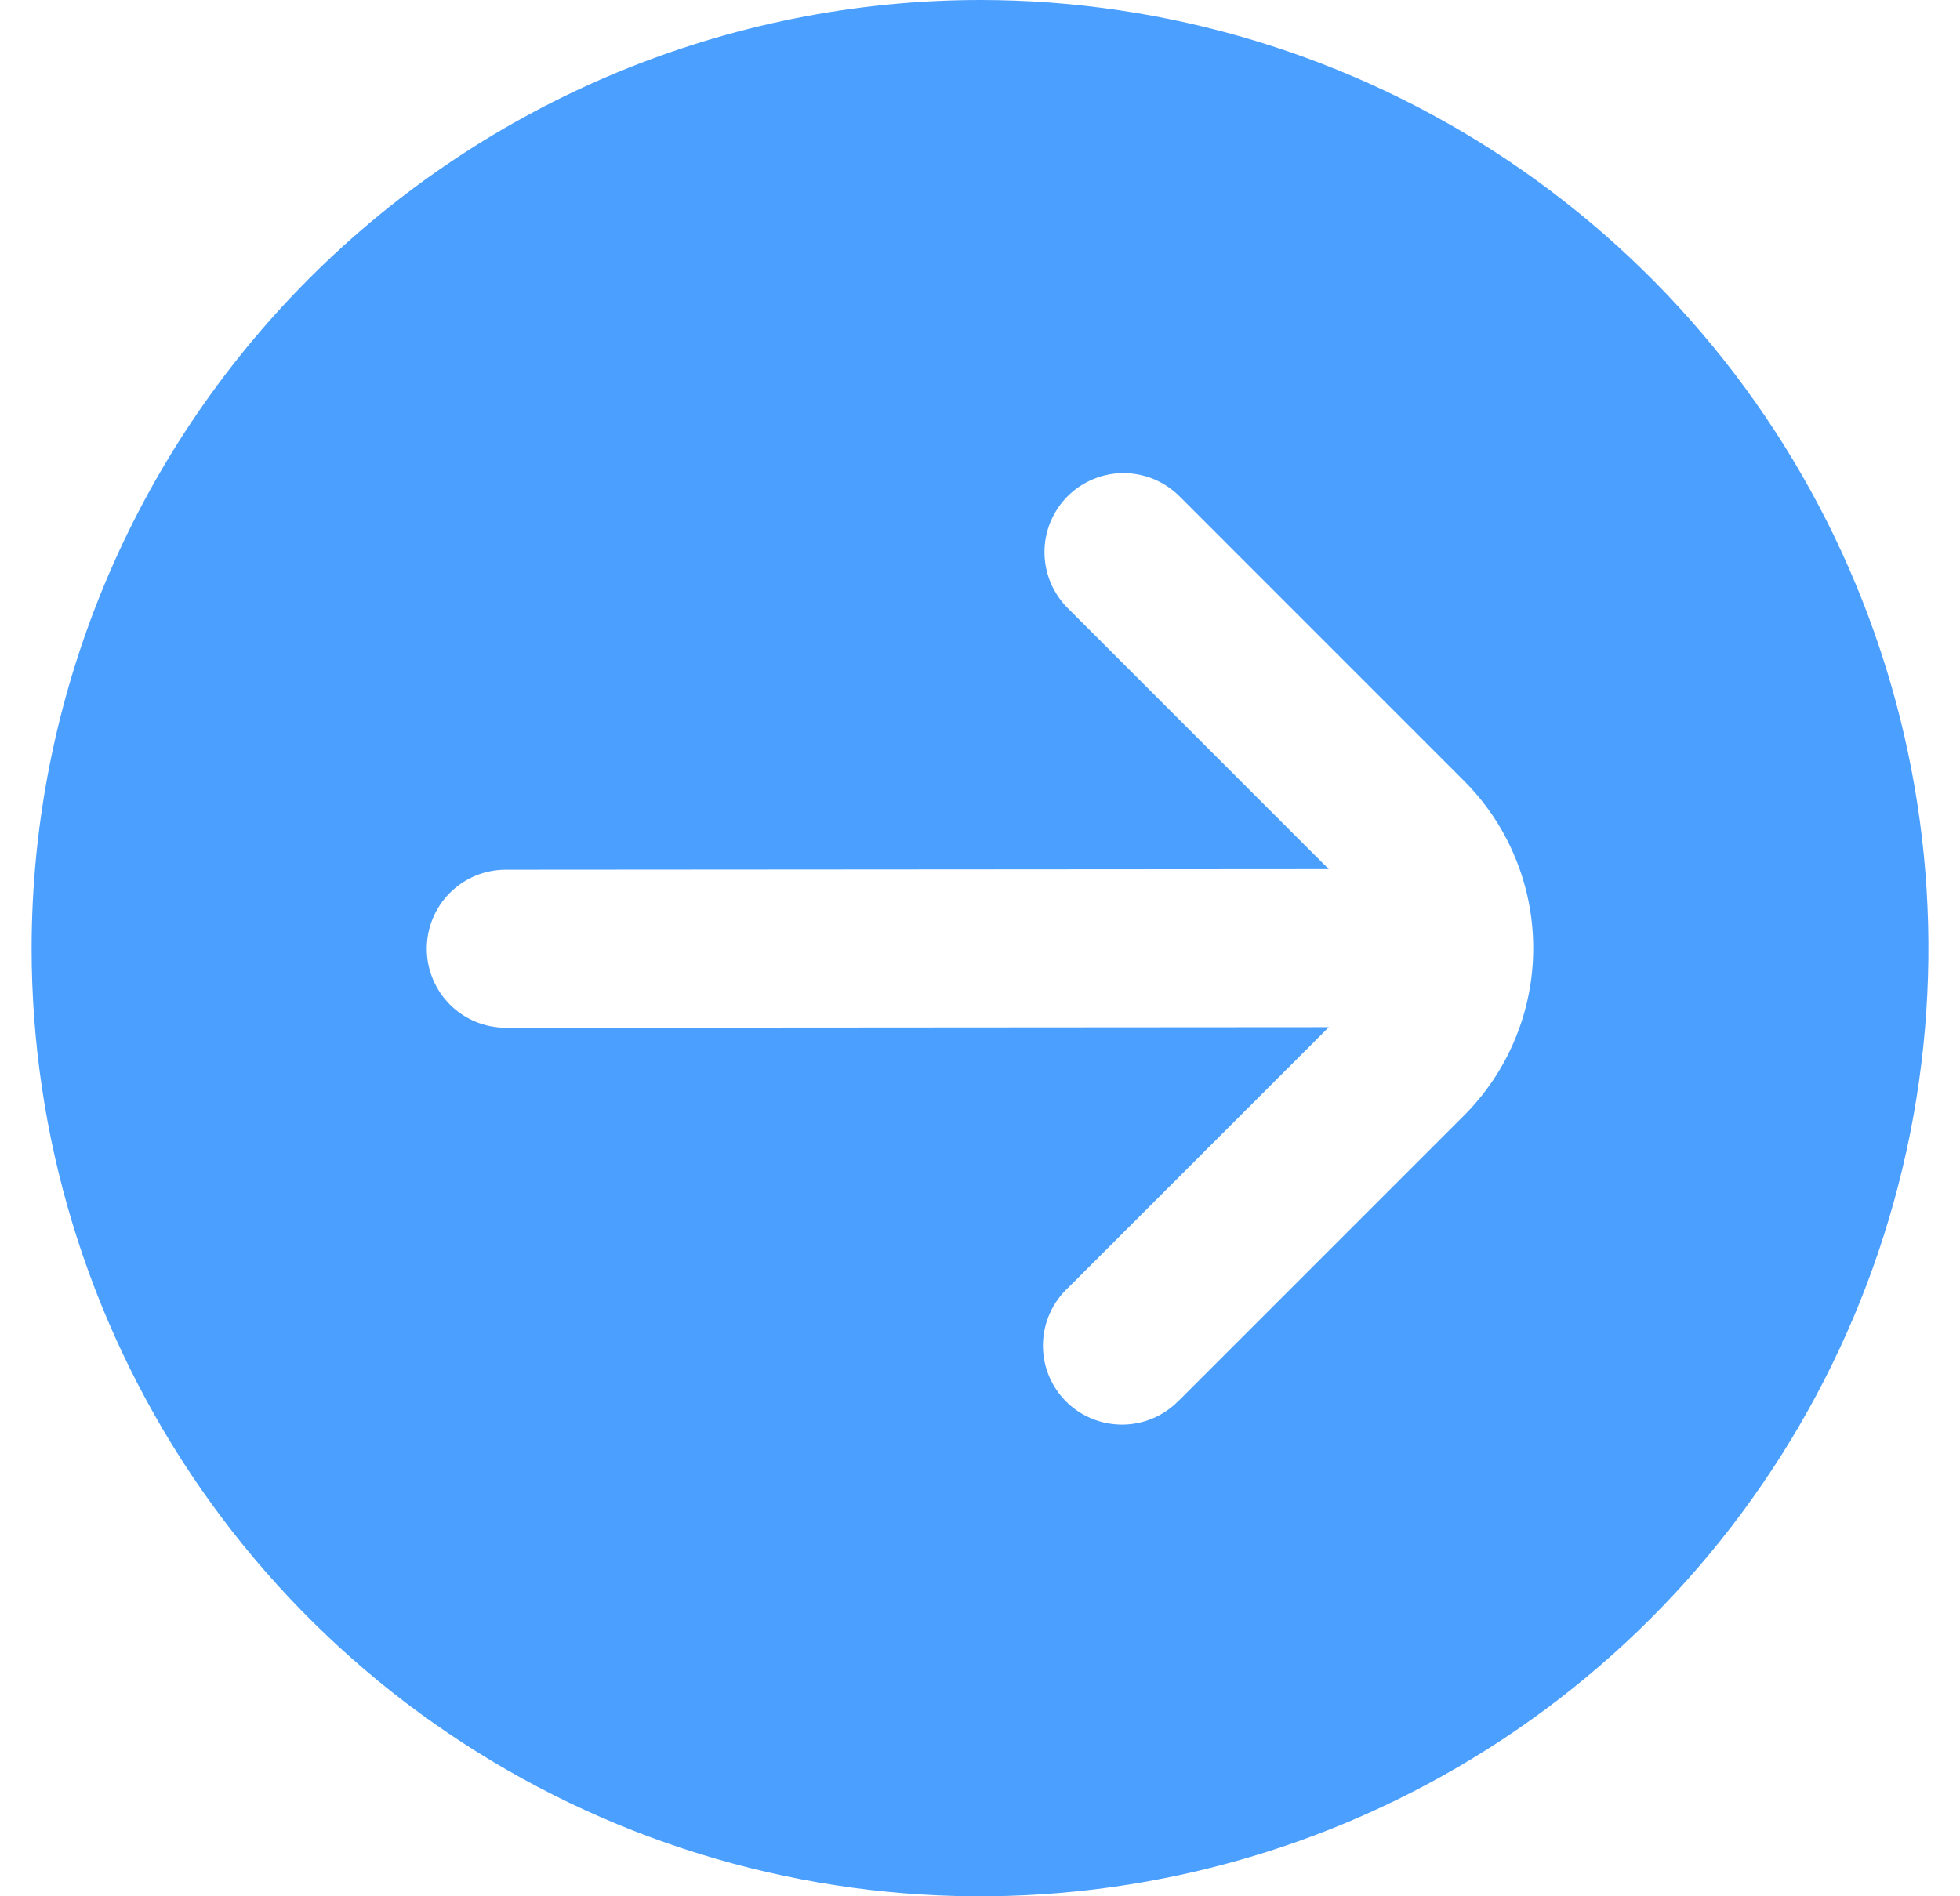 <svg width="31" height="30" viewBox="0 0 31 30" fill="none" xmlns="http://www.w3.org/2000/svg">
<g clip-path="url(#clip0_1_763)">
<path d="M0.5 15C0.5 17.967 1.38 20.867 3.028 23.334C4.676 25.8 7.019 27.723 9.76 28.858C12.501 29.994 15.517 30.291 18.426 29.712C21.336 29.133 24.009 27.704 26.107 25.607C28.204 23.509 29.633 20.836 30.212 17.926C30.791 15.017 30.494 12.001 29.358 9.26C28.223 6.519 26.3 4.176 23.834 2.528C21.367 0.88 18.467 0 15.5 0C11.523 0.004 7.71 1.586 4.898 4.398C2.086 7.21 0.504 11.023 0.5 15H0.5ZM18.669 7.866L23.151 12.349C23.5 12.697 23.776 13.11 23.964 13.565C24.153 14.02 24.25 14.508 24.25 15.001C24.25 15.493 24.153 15.981 23.964 16.436C23.776 16.891 23.5 17.304 23.151 17.652L18.669 22.134L18.637 22.164C18.52 22.283 18.381 22.377 18.227 22.442C18.073 22.506 17.907 22.539 17.74 22.538C17.573 22.537 17.408 22.503 17.255 22.438C17.101 22.372 16.962 22.277 16.846 22.157C16.73 22.037 16.64 21.894 16.579 21.739C16.519 21.583 16.491 21.417 16.496 21.25C16.501 21.083 16.54 20.919 16.609 20.767C16.679 20.615 16.778 20.479 16.901 20.366L21.017 16.25L8 16.259C7.668 16.259 7.351 16.127 7.116 15.893C6.882 15.658 6.75 15.34 6.75 15.009C6.75 14.677 6.882 14.359 7.116 14.125C7.351 13.89 7.668 13.759 8 13.759L21.016 13.75L16.901 9.634C16.782 9.518 16.687 9.381 16.621 9.228C16.556 9.075 16.521 8.911 16.52 8.745C16.518 8.58 16.55 8.415 16.613 8.261C16.676 8.108 16.768 7.968 16.886 7.851C17.003 7.733 17.143 7.641 17.296 7.578C17.45 7.515 17.614 7.483 17.78 7.485C17.947 7.486 18.11 7.521 18.263 7.586C18.416 7.652 18.553 7.747 18.669 7.866Z" fill="#4B9FFF"/>
</g>
<defs>
<clipPath id="clip0_1_763">
<rect width="30" height="30" fill="white" transform="translate(0.5)"/>
</clipPath>
</defs>
</svg>

